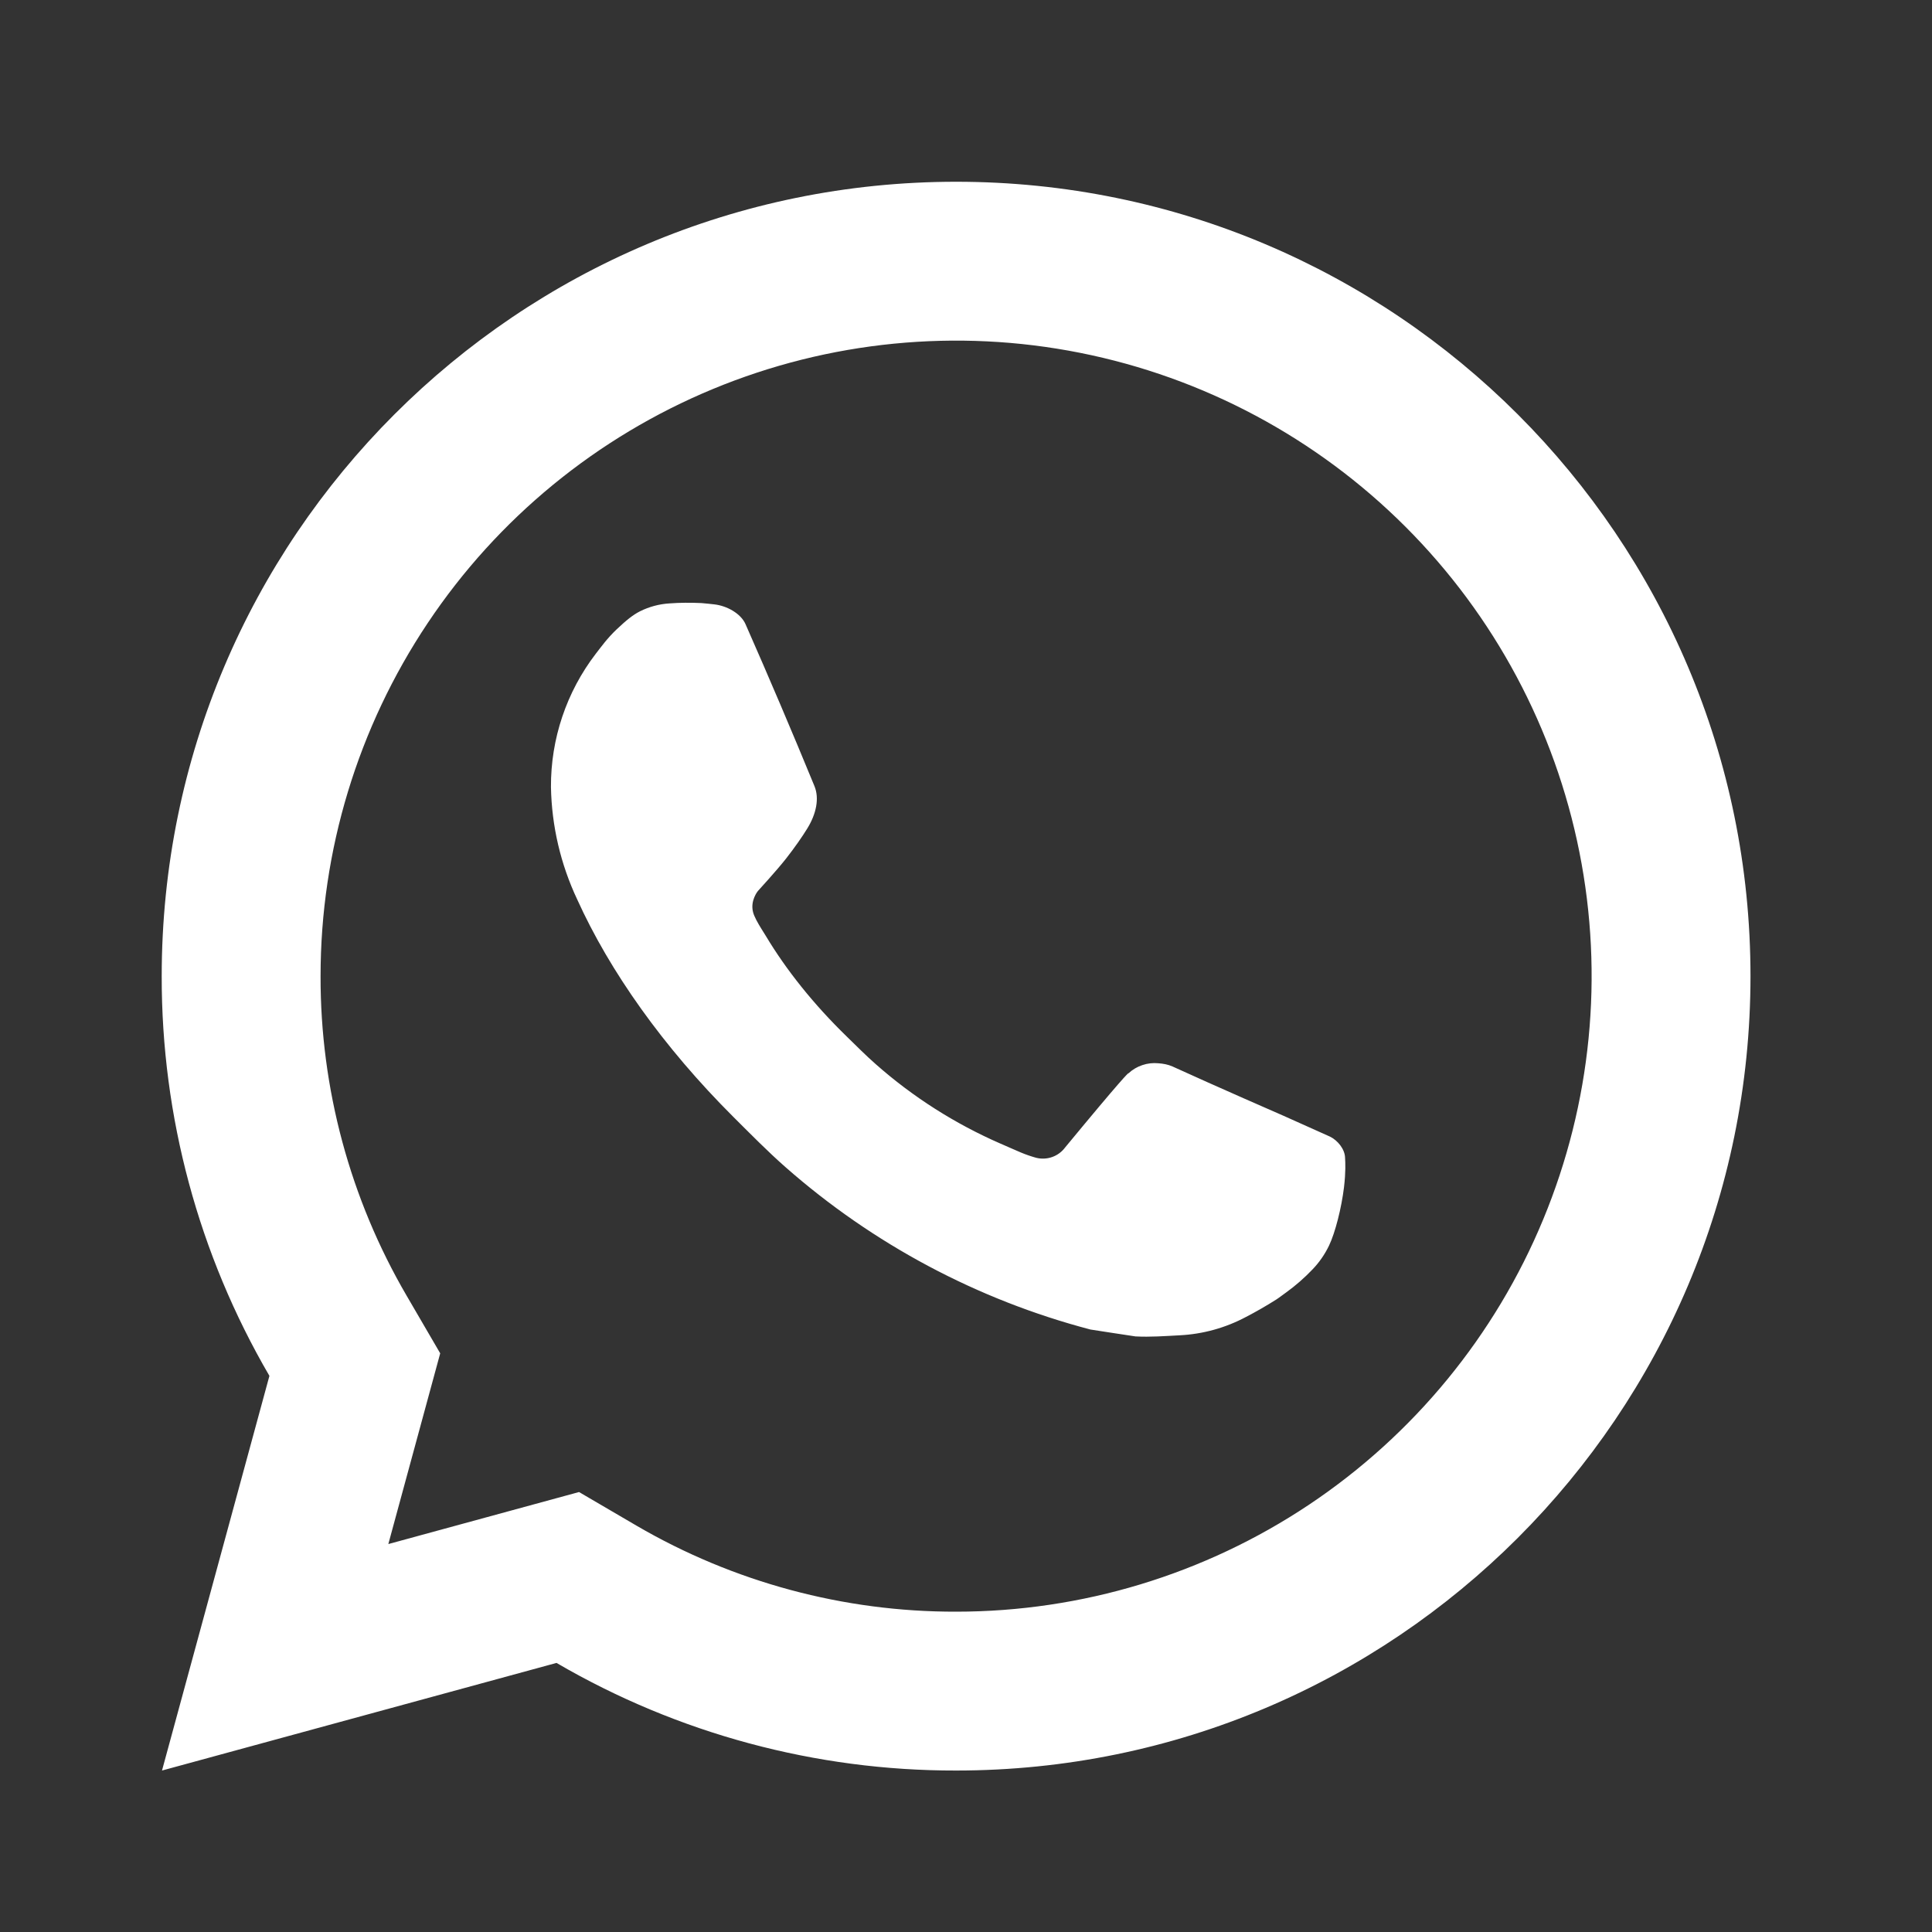 <?xml version="1.0" encoding="UTF-8"?> <svg xmlns="http://www.w3.org/2000/svg" width="40" height="40" viewBox="0 0 40 40" fill="none"><rect x="0" y="0" width="40" height="40" fill="#333333" stroke="none"/><path d="M11.988 30.891L13.178 31.587C15.186 32.758 17.47 33.373 19.795 33.368C22.397 33.368 24.941 32.596 27.105 31.151C29.269 29.705 30.956 27.65 31.951 25.245C32.947 22.841 33.208 20.195 32.7 17.643C32.192 15.091 30.939 12.746 29.099 10.906C27.259 9.066 24.914 7.813 22.362 7.305C19.81 6.797 17.164 7.058 14.76 8.054C12.355 9.05 10.3 10.736 8.855 12.9C7.409 15.064 6.637 17.608 6.637 20.21C6.632 22.535 7.248 24.82 8.42 26.828L9.114 28.019L8.04 31.968L11.988 30.891ZM3.354 36.657L5.578 28.486C4.113 25.975 3.343 23.118 3.348 20.21C3.348 11.126 10.711 3.763 19.795 3.763C28.879 3.763 36.242 11.126 36.242 20.21C36.242 29.294 28.879 36.657 19.795 36.657C16.888 36.662 14.033 35.893 11.522 34.429L3.354 36.657ZM13.859 12.493C14.08 12.476 14.302 12.476 14.522 12.486C14.611 12.493 14.7 12.503 14.789 12.513C15.05 12.542 15.338 12.702 15.435 12.922C15.925 14.034 16.402 15.154 16.863 16.277C16.965 16.527 16.904 16.848 16.709 17.161C16.611 17.32 16.456 17.544 16.277 17.773C16.091 18.011 15.691 18.448 15.691 18.448C15.691 18.448 15.529 18.643 15.591 18.884C15.614 18.977 15.69 19.11 15.759 19.222L15.856 19.378C16.277 20.08 16.843 20.792 17.534 21.463C17.731 21.654 17.923 21.85 18.131 22.032C18.9 22.712 19.772 23.266 20.713 23.677L20.721 23.68C20.861 23.741 20.932 23.774 21.136 23.861C21.238 23.904 21.343 23.94 21.45 23.97C21.56 23.998 21.677 23.993 21.784 23.955C21.891 23.917 21.985 23.848 22.053 23.756C23.244 22.314 23.353 22.22 23.363 22.22V22.223C23.445 22.146 23.544 22.087 23.651 22.052C23.758 22.015 23.872 22.003 23.984 22.014C24.083 22.021 24.183 22.039 24.275 22.08C25.149 22.48 26.578 23.103 26.578 23.103L27.535 23.532C27.696 23.61 27.843 23.792 27.848 23.968C27.854 24.078 27.864 24.256 27.826 24.582C27.774 25.008 27.645 25.519 27.517 25.787C27.429 25.97 27.313 26.138 27.172 26.284C27.006 26.458 26.824 26.617 26.629 26.758C26.494 26.86 26.423 26.906 26.423 26.906C26.219 27.035 26.009 27.156 25.793 27.268C25.37 27.493 24.902 27.622 24.423 27.646C24.119 27.662 23.815 27.685 23.509 27.669C23.496 27.669 22.575 27.526 22.575 27.526C20.236 26.911 18.074 25.759 16.259 24.161C15.887 23.833 15.542 23.481 15.19 23.131C13.729 21.675 12.622 20.105 11.95 18.621C11.607 17.893 11.422 17.102 11.407 16.297C11.401 15.299 11.728 14.326 12.336 13.534C12.456 13.38 12.57 13.218 12.765 13.032C12.973 12.835 13.106 12.73 13.249 12.657C13.439 12.562 13.647 12.506 13.859 12.493Z" fill="white"></path></svg> 